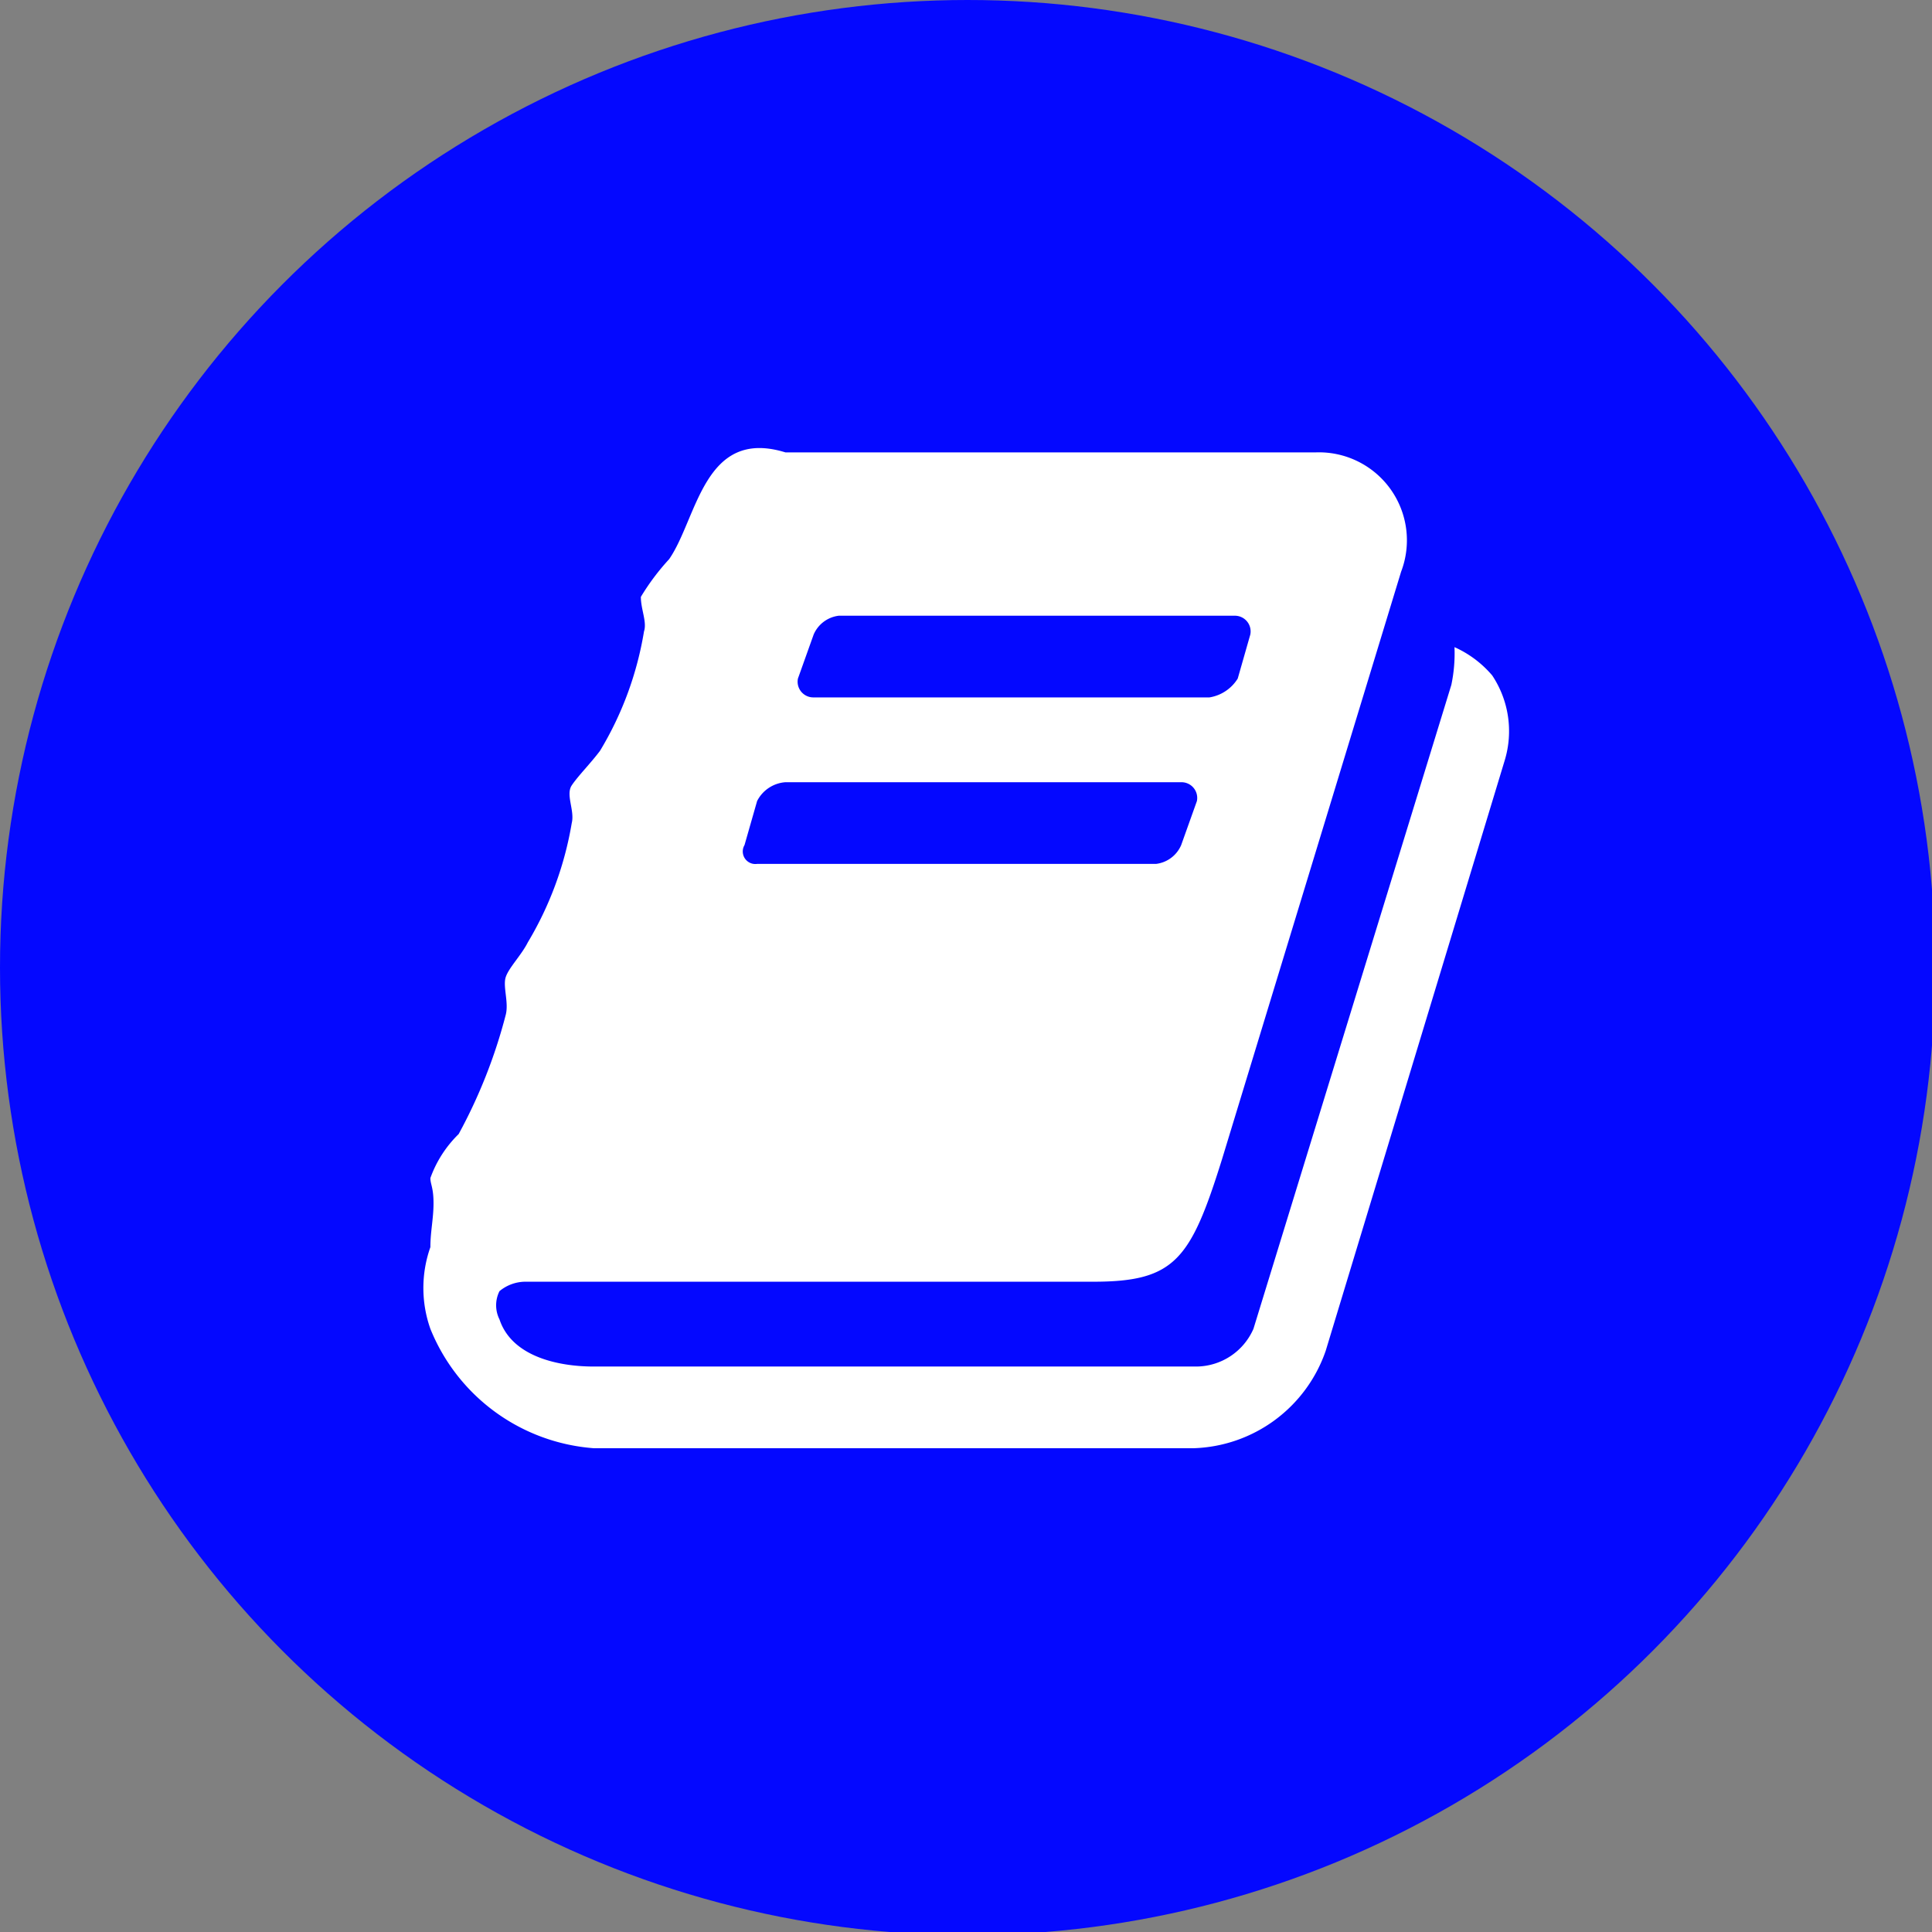 <svg id="Capa_1" data-name="Capa 1" xmlns="http://www.w3.org/2000/svg" viewBox="0 0 61.5 61.5"><rect x="0" y="0" width="61.5" height="61.5" fill="#808080" stroke="none"/><defs><style>.cls-1{fill:#0408ff;}.cls-2{fill:#fff;}</style></defs><title>I-MF</title><circle class="cls-1" cx="30.8" cy="30.8" r="30.8"/><g id="book"><path class="cls-2" d="M48.4,24.2,42.7,43a4.6,4.6,0,0,1-4.2,3.1H19.4a6.1,6.1,0,0,1-5.2-3.8,3.9,3.9,0,0,1,0-2.6c0-.5.1-.9.1-1.4s-.1-.6-.1-.8a3.7,3.7,0,0,1,.9-1.4,16.6,16.6,0,0,0,1.5-3.8c.1-.4-.1-.9,0-1.2s.5-.7.7-1.1a10.9,10.9,0,0,0,1.4-3.8c.1-.4-.2-.9,0-1.2s.6-.7.9-1.1A10.7,10.7,0,0,0,21,20.1c.1-.3-.1-.7-.1-1.1a7.4,7.4,0,0,1,.9-1.2c.9-1.3,1.1-4.2,3.7-3.4H42.4a2.8,2.8,0,0,1,2.7,3.8L39.4,36.9c-1,3.2-1.5,3.9-4.1,3.9H17.2a1.3,1.3,0,0,0-.8.3,1,1,0,0,0,0,.9c.4,1.2,1.9,1.5,3,1.5H38.6a2,2,0,0,0,1.8-1.2l6.3-20.5a4.9,4.9,0,0,0,.1-1.2,3.4,3.4,0,0,1,1.2.9A3.2,3.2,0,0,1,48.4,24.2ZM24.6,27.5H37.3a1,1,0,0,0,.8-.6l.5-1.4a.5.5,0,0,0-.5-.6H25.5a1.1,1.1,0,0,0-.9.6l-.4,1.4A.4.4,0,0,0,24.6,27.5Zm1.8-5.3H39a1.3,1.3,0,0,0,.9-.6l.4-1.4a.5.5,0,0,0-.5-.6H27.2a1,1,0,0,0-.8.6l-.5,1.4A.5.5,0,0,0,26.4,22.2Z" transform="translate(-0.5 0)"/></g></svg>